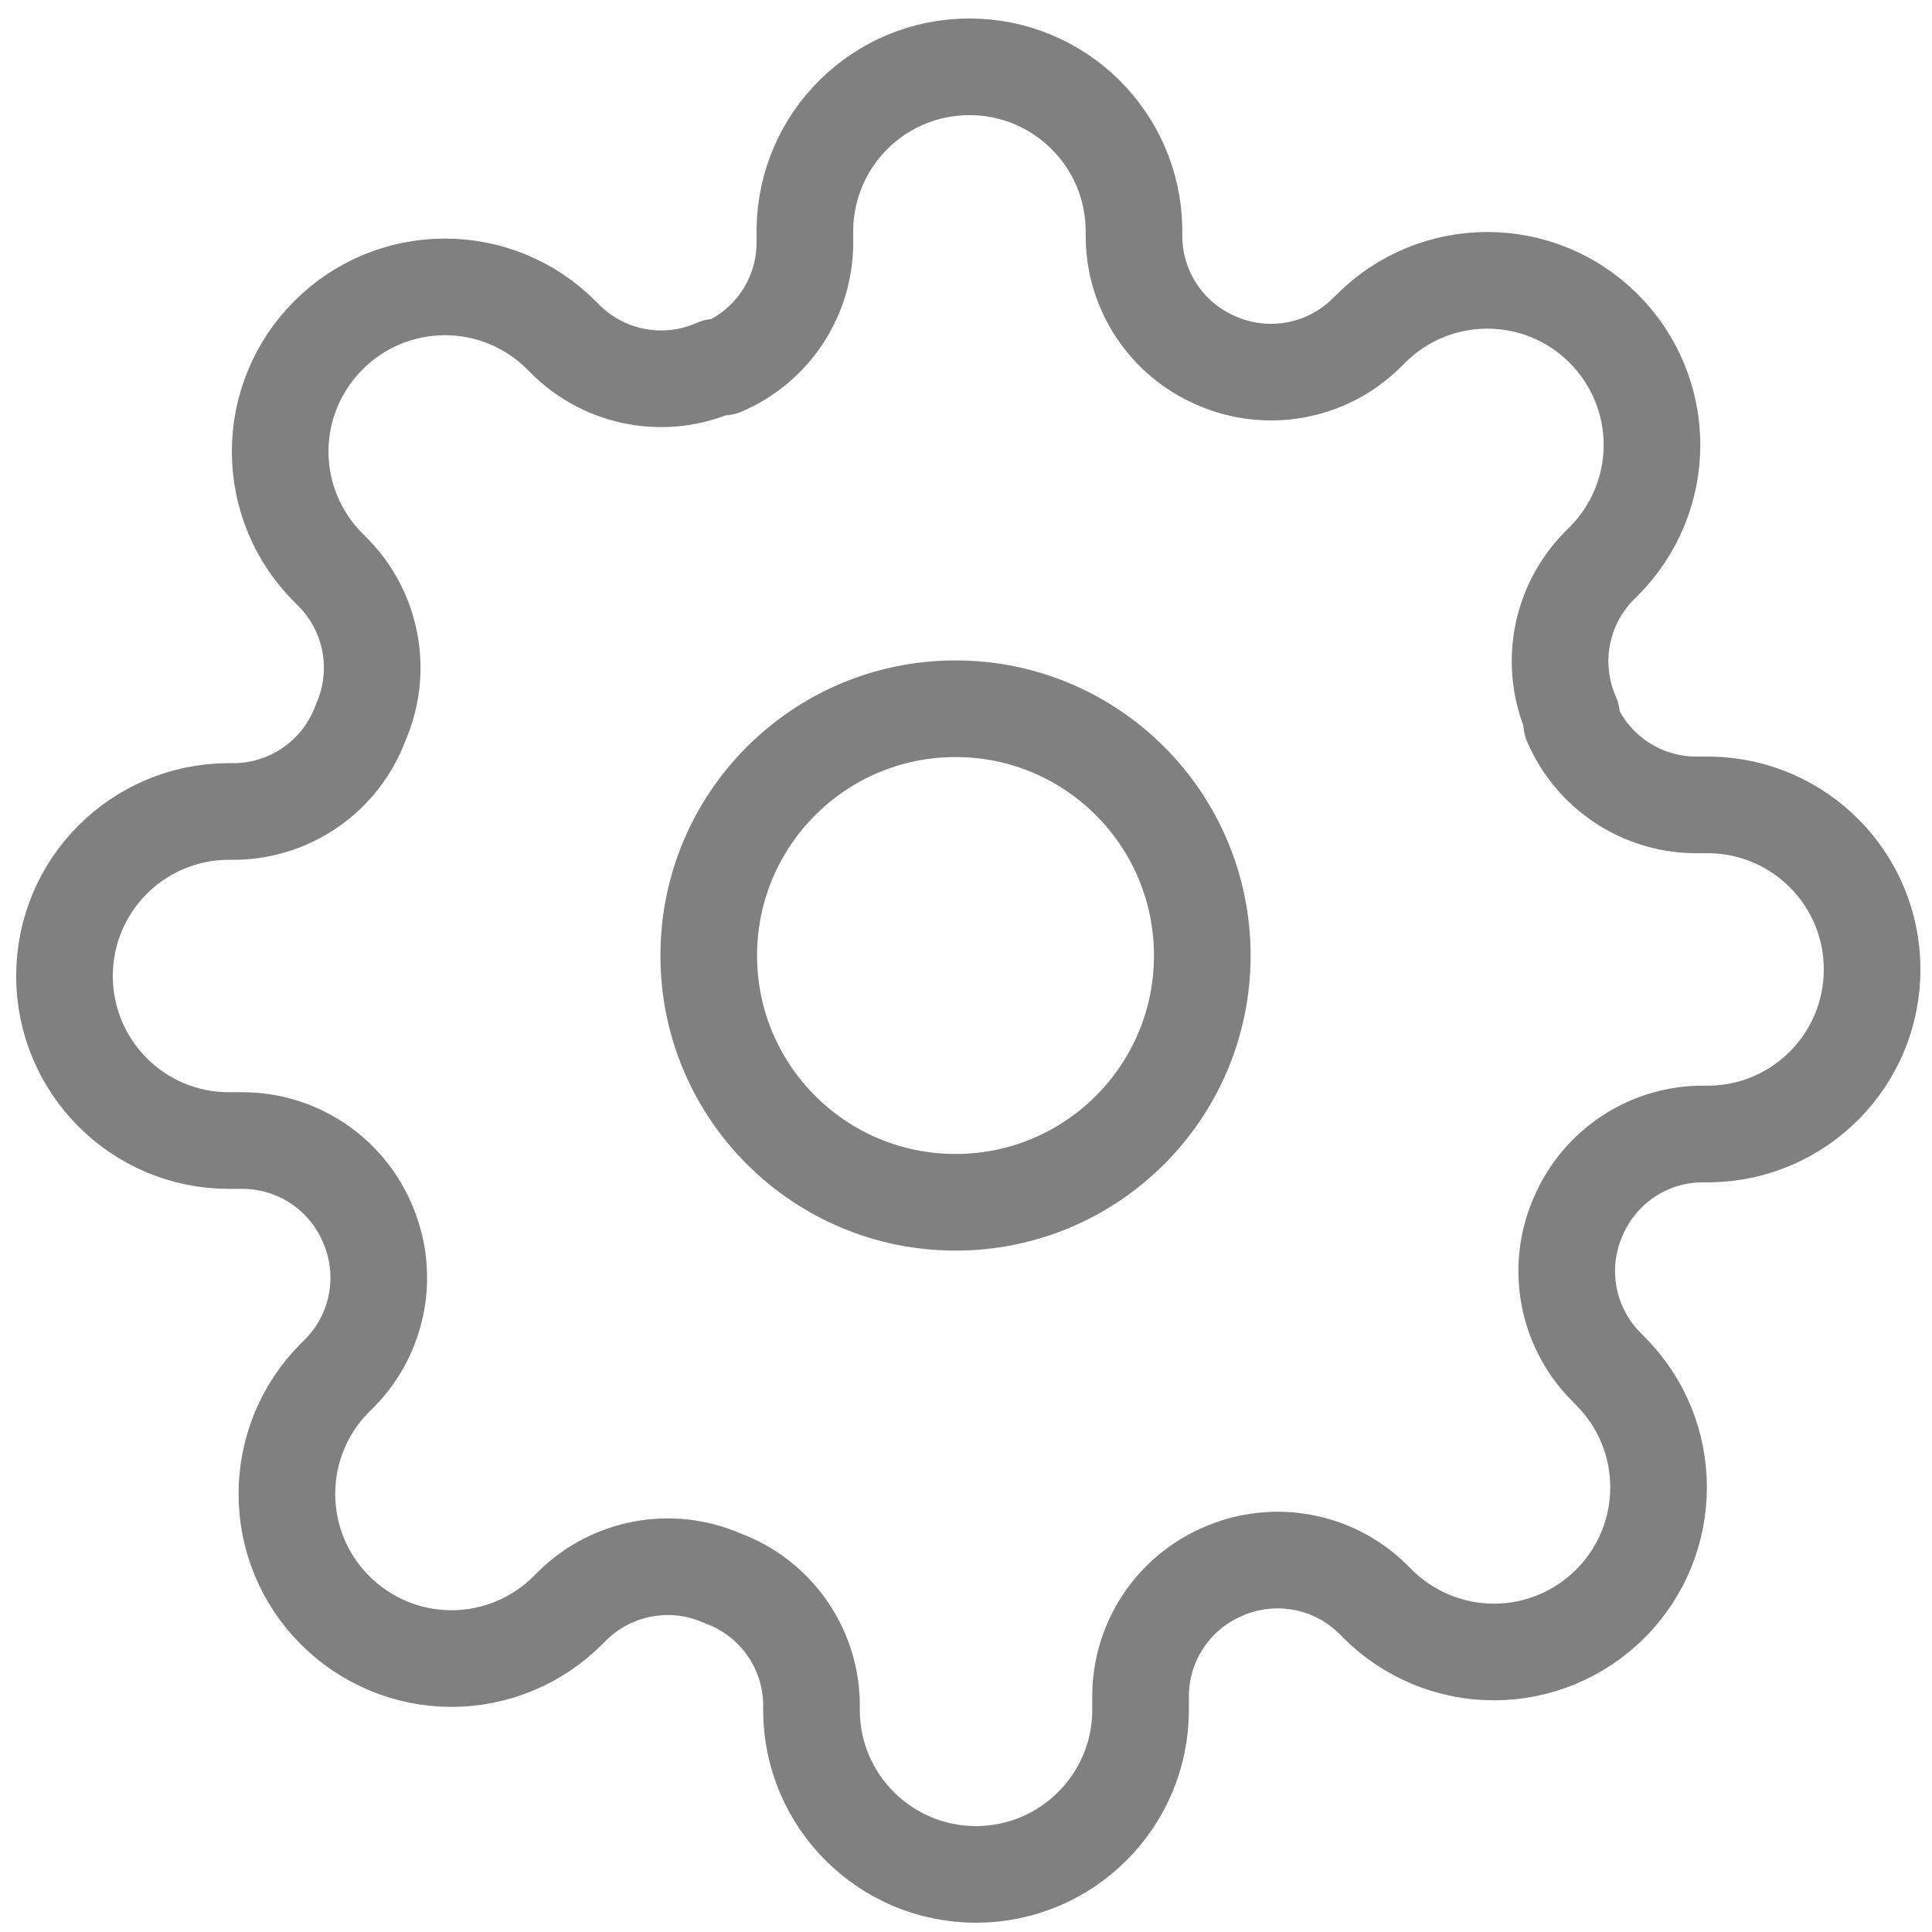 <?xml version="1.0" encoding="UTF-8"?>
<svg xmlns="http://www.w3.org/2000/svg" xmlns:xlink="http://www.w3.org/1999/xlink" width="46pt" height="46pt" viewBox="0 0 46 46" version="1.1">
<g id="surface1">
<path style="fill:none;stroke-width:3;stroke-linecap:round;stroke-linejoin:round;stroke:rgb(50.196%,50.196%,50.196%);stroke-opacity:1;stroke-miterlimit:4;" d="M 37.322 29.664 C 37.322 33.893 33.893 37.322 29.664 37.322 C 25.43 37.322 22.001 33.893 22.001 29.664 C 22.001 25.43 25.43 22.001 29.664 22.001 C 33.893 22.001 37.322 25.43 37.322 29.664 Z M 37.322 29.664 " transform="matrix(0.767,0,0,0.767,0,0)"/>
<path style="fill:none;stroke-width:3;stroke-linecap:round;stroke-linejoin:round;stroke:rgb(50.196%,50.196%,50.196%);stroke-opacity:1;stroke-miterlimit:4;" d="M 48.995 37.755 C 48.297 39.329 48.633 41.174 49.835 42.401 L 49.988 42.559 C 51.985 44.552 51.985 47.787 49.988 49.784 C 49.03 50.742 47.731 51.282 46.376 51.282 C 45.02 51.282 43.721 50.742 42.763 49.784 L 42.61 49.631 C 41.377 48.424 39.538 48.093 37.959 48.786 C 36.415 49.448 35.411 50.966 35.406 52.643 L 35.406 53.081 C 35.406 55.898 33.118 58.186 30.296 58.186 C 27.478 58.186 25.19 55.898 25.19 53.081 L 25.19 52.846 C 25.149 51.119 24.054 49.591 22.434 48.995 C 20.854 48.297 19.015 48.633 17.782 49.835 L 17.629 49.988 C 16.671 50.946 15.372 51.486 14.017 51.486 C 12.661 51.486 11.362 50.946 10.404 49.988 C 9.441 49.03 8.906 47.731 8.906 46.376 C 8.906 45.02 9.441 43.721 10.404 42.763 L 10.557 42.61 C 11.76 41.377 12.096 39.538 11.398 37.959 C 10.735 36.415 9.222 35.411 7.541 35.406 L 7.108 35.406 C 4.285 35.406 2.002 33.118 2.002 30.296 C 2.002 27.478 4.285 25.19 7.108 25.19 L 7.337 25.19 C 9.069 25.149 10.598 24.054 11.194 22.434 C 11.892 20.854 11.556 19.015 10.353 17.782 L 10.2 17.629 C 9.237 16.671 8.697 15.372 8.697 14.017 C 8.697 12.661 9.237 11.362 10.2 10.404 C 11.158 9.441 12.458 8.906 13.813 8.906 C 15.168 8.906 16.467 9.441 17.425 10.404 L 17.578 10.557 C 18.811 11.76 20.65 12.096 22.225 11.398 L 22.434 11.398 C 23.978 10.735 24.981 9.222 24.986 7.541 L 24.986 7.108 C 25.027 4.316 27.3 2.074 30.092 2.074 C 32.889 2.074 35.161 4.316 35.202 7.108 L 35.202 7.337 C 35.207 9.018 36.211 10.532 37.755 11.194 C 39.329 11.887 41.174 11.556 42.401 10.353 L 42.559 10.2 C 44.552 8.203 47.787 8.203 49.784 10.2 C 50.742 11.158 51.282 12.458 51.282 13.813 C 51.282 15.168 50.742 16.467 49.784 17.425 L 49.631 17.578 C 48.424 18.811 48.093 20.65 48.786 22.225 L 48.786 22.434 C 49.448 23.978 50.966 24.981 52.643 24.986 L 53.081 24.986 C 55.873 25.027 58.115 27.3 58.115 30.092 C 58.115 32.889 55.873 35.161 53.081 35.202 L 52.846 35.202 C 51.17 35.207 49.657 36.211 48.995 37.755 Z M 48.995 37.755 " transform="matrix(0.767,0,0,0.767,0,0)"/>
</g>
</svg>
